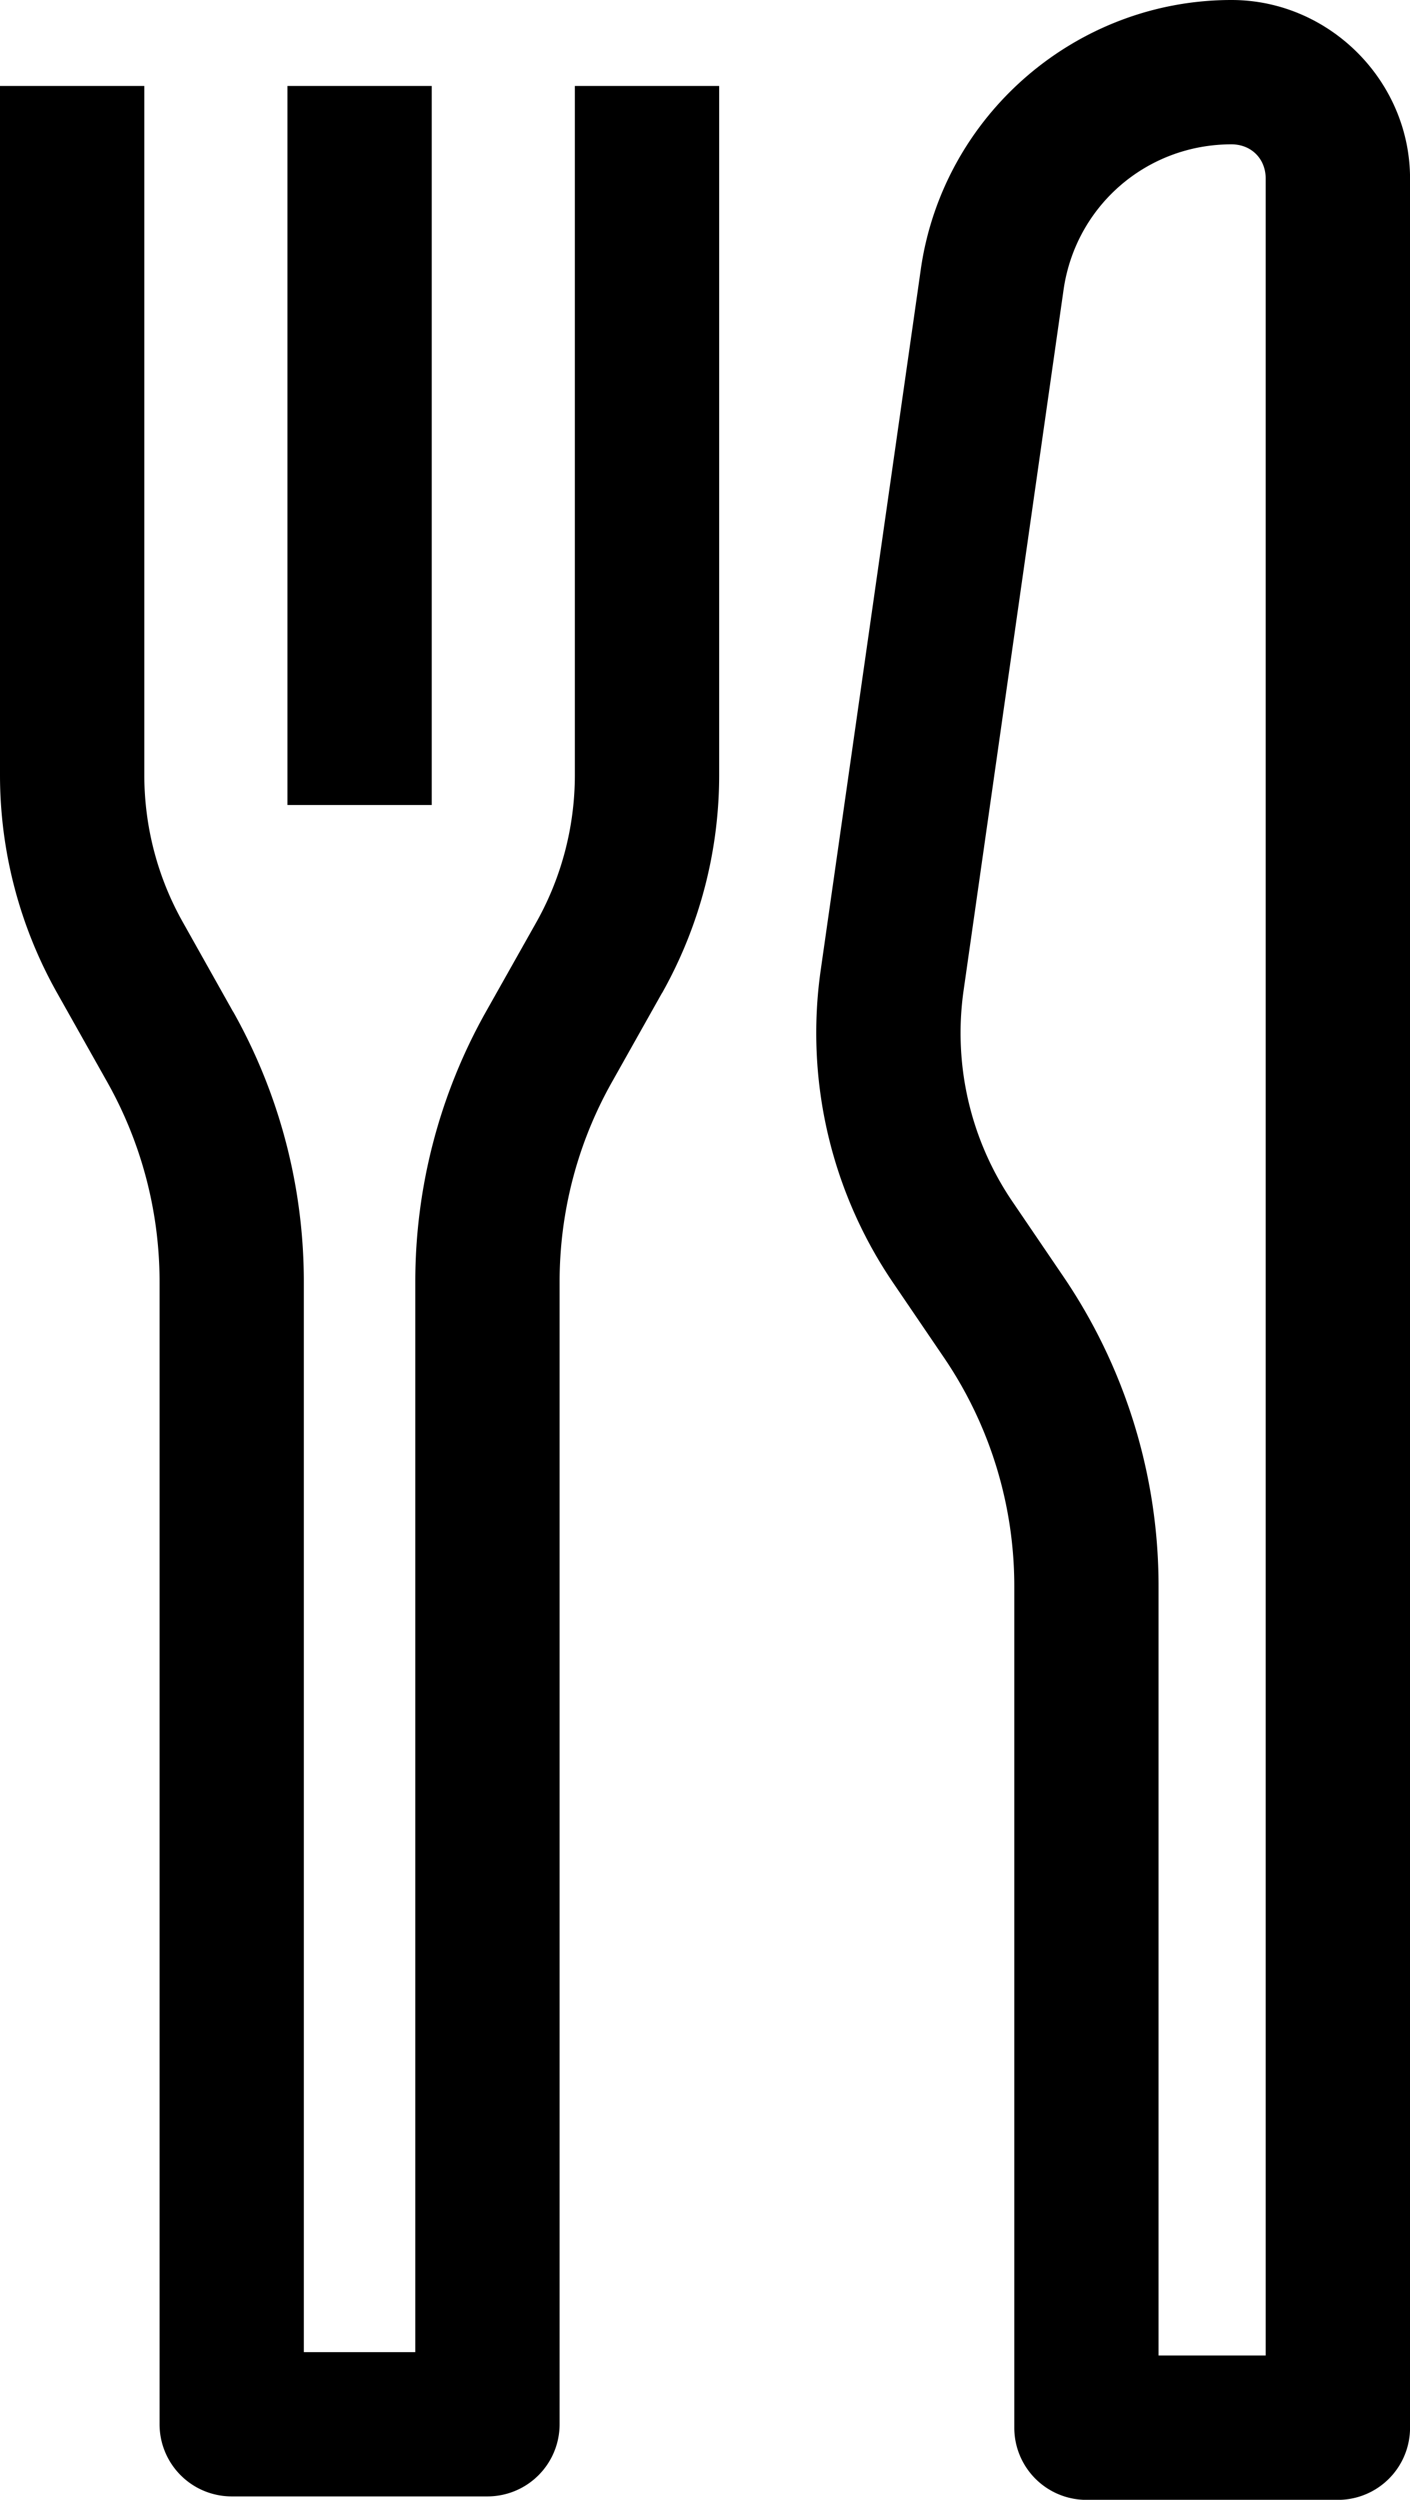 <?xml version="1.0" encoding="UTF-8" standalone="no"?>
<svg
   xmlns:dc="http://purl.org/dc/elements/1.1/"
   xmlns:cc="http://creativecommons.org/ns#"
   xmlns:rdf="http://www.w3.org/1999/02/22-rdf-syntax-ns#"
   xmlns:svg="http://www.w3.org/2000/svg"
   xmlns="http://www.w3.org/2000/svg"
   xml:space="preserve"
   enable-background="new 0 0 841.89 595.28"
   viewBox="0 0 29.311 51.959"
   height="51.959"
   width="29.311"
   y="0px"
   x="0px"
   id="Capa_1"
   version="1.1"><defs
   id="defs917" />
<path
   id="path868"
   d="m 25.6,0 c -3.236,0 -6.001,2.397 -6.459,5.6 a 1.5,1.5 0 0 0 0,0.002 l -2.08,14.561 c -0.326,2.28 0.212,4.601 1.508,6.504 l 1.053,1.549 c 0.954,1.402 1.463,3.058 1.463,4.752 v 17.492 a 1.5,1.5 0 0 0 1.5,1.5 h 5.227 a 1.5,1.5 0 0 0 1.5,-1.5 V 3.711 C 29.311,1.679 27.631,4e-5 25.6,4e-5 Z M 0,1.787 v 14.322 c 0,1.586 0.409,3.148 1.188,4.531 l 1.045,1.857 c 0.71,1.264 1.084,2.692 1.084,4.143 v 23.748 a 1.5,1.5 0 0 0 1.5,1.5 h 5.316 a 1.5,1.5 0 0 0 1.5,-1.5 V 26.641 c 0,-1.452 0.373,-2.879 1.084,-4.143 l 1.045,-1.859 a 1.5,1.5 0 0 0 0.002,0 c 0.777,-1.382 1.186,-2.942 1.186,-4.529 V 1.787 h -3 v 14.322 c 0,1.071 -0.276,2.127 -0.801,3.061 L 10.104,21.025 C 9.139,22.739 8.633,24.674 8.633,26.641 V 48.889 H 6.316 V 26.641 c 0,-1.966 -0.505,-3.9 -1.469,-5.613 a 1.5,1.5 0 0 0 -0.002,0 L 3.801,19.168 C 3.275,18.235 3,17.181 3,16.109 V 1.787 Z m 5.975,0 v 14.945 h 3 V 1.787 Z M 25.6,3 c 0.411,0 0.711,0.299 0.711,0.711 V 48.959 H 24.084 V 32.967 c 0,-2.296 -0.69,-4.54 -1.982,-6.439 L 21.049,24.979 C 20.174,23.694 19.811,22.128 20.031,20.588 L 22.109,6.025 C 22.359,4.28 23.835,3 25.6,3 Z"
   style="color:#000000;font-style:normal;font-variant:normal;font-weight:normal;font-stretch:normal;font-size:medium;line-height:normal;font-family:sans-serif;font-variant-ligatures:normal;font-variant-position:normal;font-variant-caps:normal;font-variant-numeric:normal;font-variant-alternates:normal;font-feature-settings:normal;text-indent:0;text-align:start;text-decoration:none;text-decoration-line:none;text-decoration-style:solid;text-decoration-color:#000000;letter-spacing:normal;word-spacing:normal;text-transform:none;writing-mode:lr-tb;direction:ltr;text-orientation:mixed;dominant-baseline:auto;baseline-shift:baseline;text-anchor:start;white-space:normal;shape-padding:0;clip-rule:nonzero;display:inline;overflow:visible;visibility:visible;opacity:1;isolation:auto;mix-blend-mode:normal;color-interpolation:sRGB;color-interpolation-filters:linearRGB;solid-color:#000000;solid-opacity:1;vector-effect:none;fill:#000000;fill-opacity:1;fill-rule:nonzero;stroke:none;stroke-width:3;stroke-linecap:butt;stroke-linejoin:round;stroke-miterlimit:10;stroke-dasharray:none;stroke-dashoffset:0;stroke-opacity:1;color-rendering:auto;image-rendering:auto;shape-rendering:auto;text-rendering:auto;enable-background:accumulate" />






















</svg>